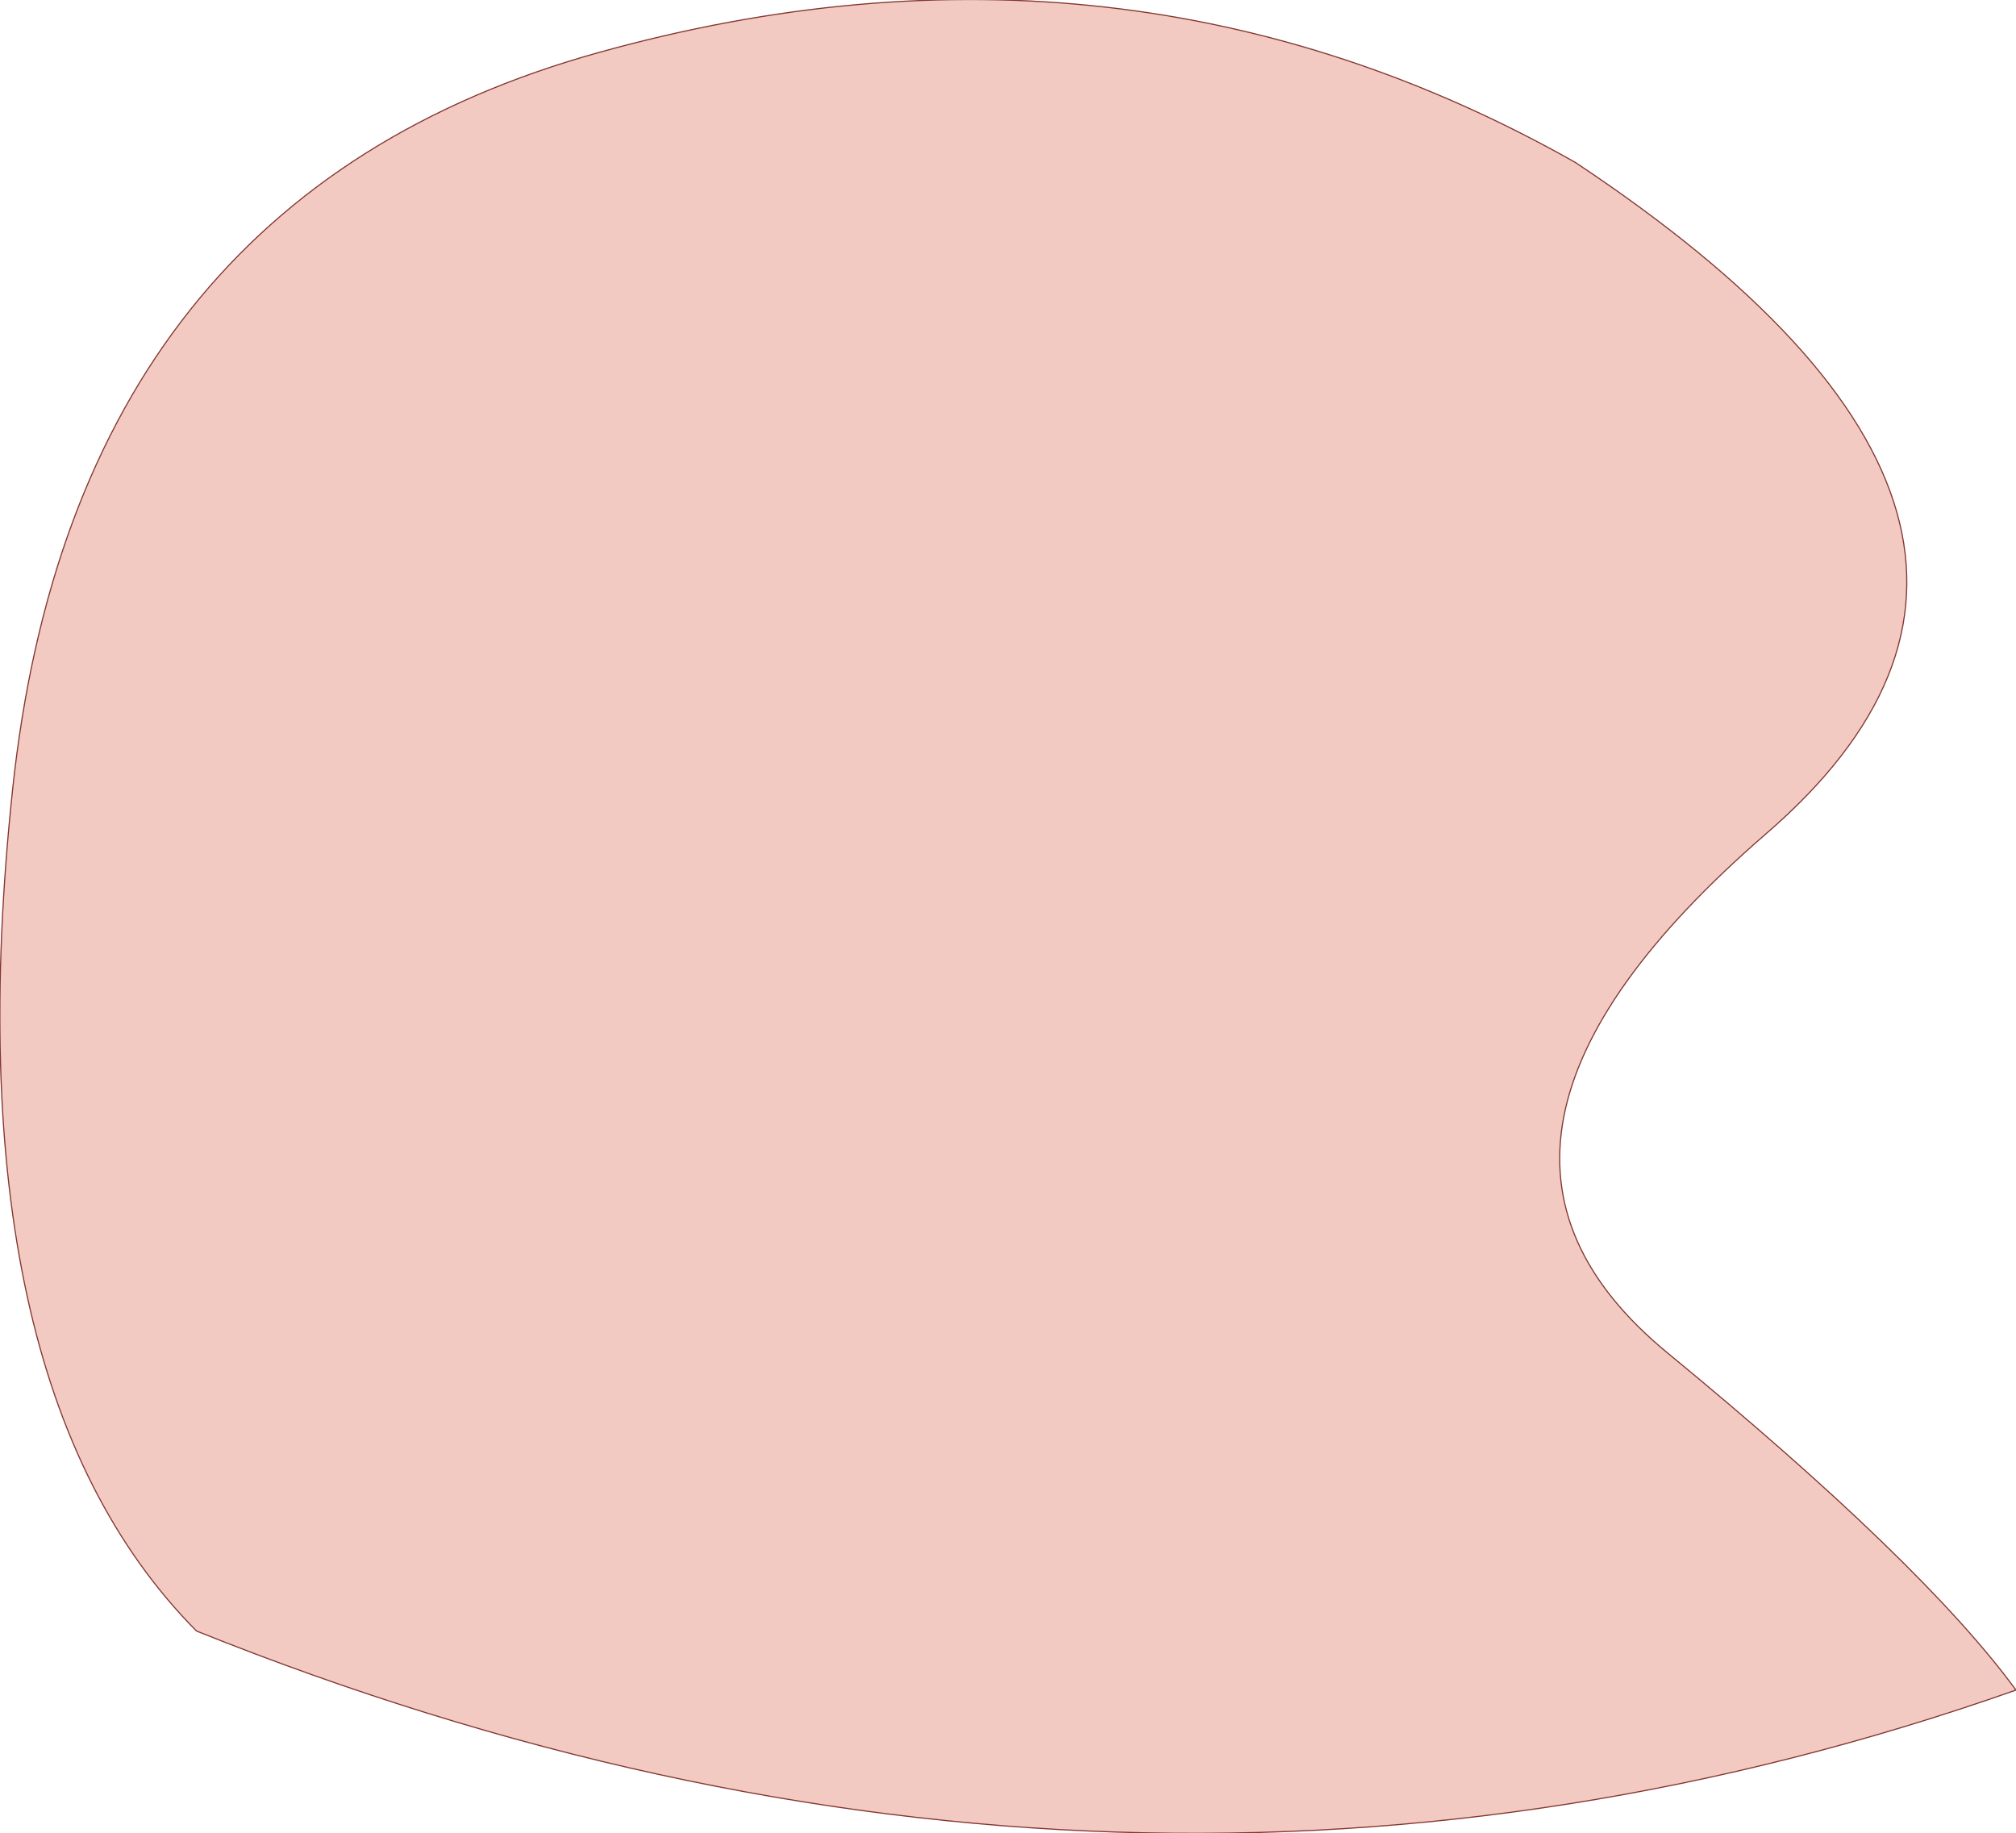 <?xml version="1.0" encoding="UTF-8" standalone="no"?>
<svg xmlns:xlink="http://www.w3.org/1999/xlink" height="80.7px" width="88.75px" xmlns="http://www.w3.org/2000/svg">
  <g transform="matrix(1.0, 0.0, 0.0, 1.0, 30.8, 36.1)">
    <path d="M-30.25 -1.3 Q-27.5 -27.4 -4.4 -33.8 18.65 -40.2 38.55 -28.95 62.65 -12.95 46.95 0.6 31.3 14.15 42.6 23.45 53.85 32.7 57.95 38.3 18.75 52.1 -22.15 35.7 -33.0 24.75 -30.25 -1.3" fill="#f2cac2" fill-rule="evenodd" stroke="none"/>
    <path d="M-30.25 -1.3 Q-33.0 24.75 -22.15 35.7 18.75 52.1 57.95 38.3 53.85 32.7 42.6 23.45 31.3 14.15 46.95 0.6 62.65 -12.95 38.55 -28.95 18.65 -40.2 -4.4 -33.8 -27.5 -27.4 -30.25 -1.3 Z" fill="none" stroke="#833630" stroke-linecap="round" stroke-linejoin="round" stroke-width="0.05"/>
  </g>
</svg>
